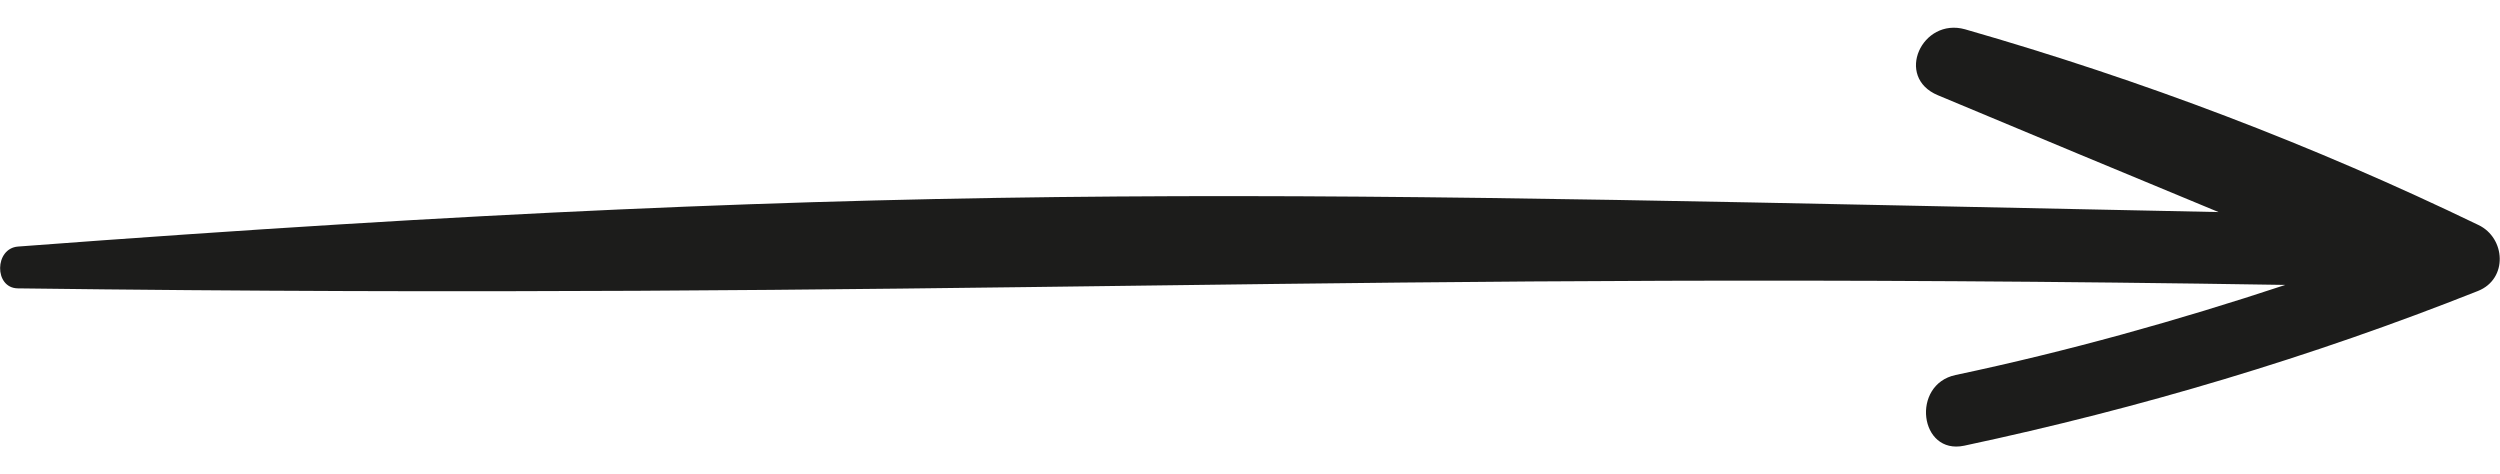 <?xml version="1.0" encoding="utf-8"?>
<!-- Generator: Adobe Illustrator 25.0.1, SVG Export Plug-In . SVG Version: 6.00 Build 0)  -->
<svg version="1.1" id="Layer_1" xmlns="http://www.w3.org/2000/svg" xmlns:xlink="http://www.w3.org/1999/xlink" x="0px" y="0px"
	 viewBox="0 0 58 11" style="enable-background:new 0 0 58 11;" xml:space="preserve">
<style type="text/css">
	.st0{fill:#1C1C1B;}
</style>
<path class="st0" d="M0.42,5.72c21.27-1.6,29.71-1.23,51.05-0.8c-2.17-0.9-4.34-1.8-6.51-2.71c-1.01-0.42-0.37-1.81,0.63-1.53
	c4.11,1.18,8.06,2.68,11.91,4.54c0.63,0.3,0.69,1.25-0.01,1.53c-3.88,1.54-7.84,2.72-11.92,3.59c-1.04,0.22-1.24-1.42-0.2-1.64
	c2.6-0.55,5.14-1.26,7.65-2.09C31.1,6.26,22.32,6.97,0.41,6.69C-0.14,6.68-0.13,5.76,0.42,5.72z"/>
</svg>
